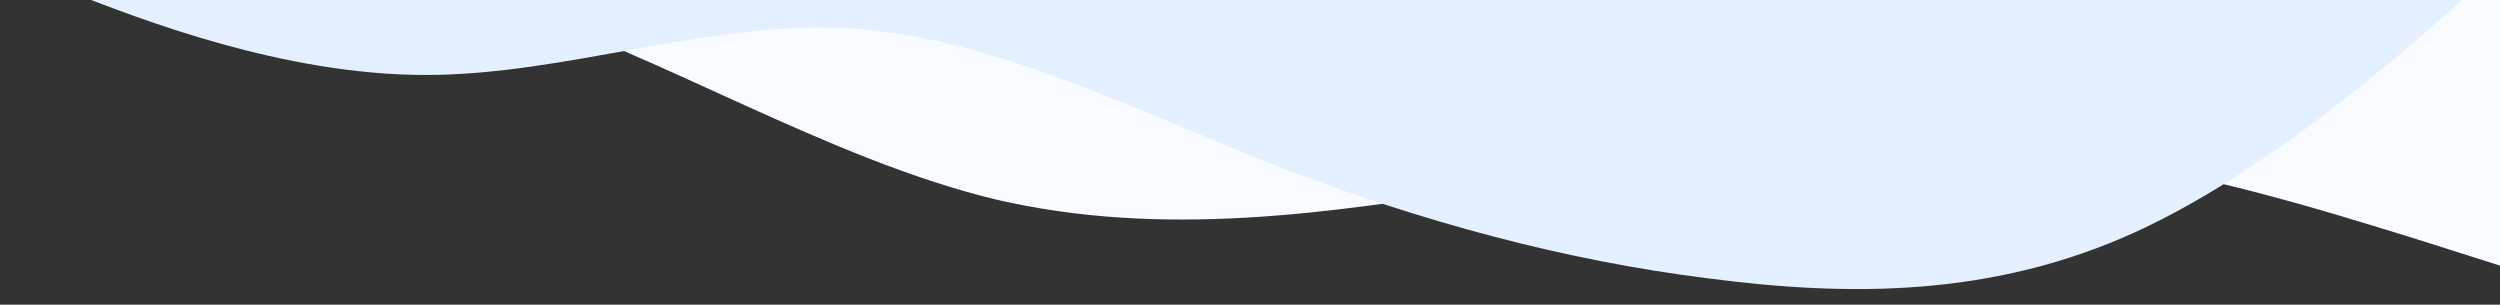 <svg width="1920" height="234" viewBox="0 0 1920 234" fill="none" xmlns="http://www.w3.org/2000/svg">
<rect x="0" y="0" width="1920" height="234" fill="#333333" stroke="none"/>
<g clip-path="url(#clip0_905_2106)">
<path d="M1855.8 183.611C1791.6 163.984 1663.2 122.063 1534.8 112.536C1406.4 103.008 1278 122.063 1149.6 143.024C1021.2 163.984 892.8 183.039 764.4 153.123C636 122.063 507.6 42.032 379.2 0.683C250.8 -39.904 122.4 -39.904 58.2 -39.904H-6V-232.359V-279.997V-339.068L47.5 -328.968C101 -318.107 208 -299.052 315 -308.58C422 -318.107 529 -360.028 636 -359.456C743 -360.028 850 -318.107 957 -349.166C1064 -379.083 1171 -481.98 1278 -511.896C1385 -542.956 1492 -501.035 1599 -481.408C1706 -461.02 1813 -461.02 1866.5 -461.02H1920V-279.997V-232.359V204L1855.8 183.611Z" fill="#F8FBFF"/>
<path d="M1920 -26.879L1913.45 -20.804C1858.73 29.36 1749.31 128.123 1639.89 178.289C1530.47 228.062 1421.05 228.062 1311.62 213.757C1202.2 200.04 1092.77 170.647 983.353 128.515C873.929 85.405 764.507 29.557 655.085 21.915C545.661 14.86 436.239 57.579 326.817 57.579C217.393 57.579 107.971 14.86 53.26 -6.499L-1.452 -27.859V-36.677H-6V-232.635C-6 -232.635 133.119 -329.243 208.029 -350.21C313.172 -379.604 422.06 -408.997 636.09 -367.258C850.119 -324.735 1064.15 -164.05 1278.18 -121.527C1492.21 -79.787 1731.12 -84.295 1818.74 -153.272C1872.25 -195.795 1920 -237.143 1920 -237.143V-70.578" fill="#E3F0FF"/>
</g>
<defs>
<clipPath id="clip0_905_2106">
<rect width="1920" height="234" fill="white"/>
</clipPath>
</defs>
</svg>
